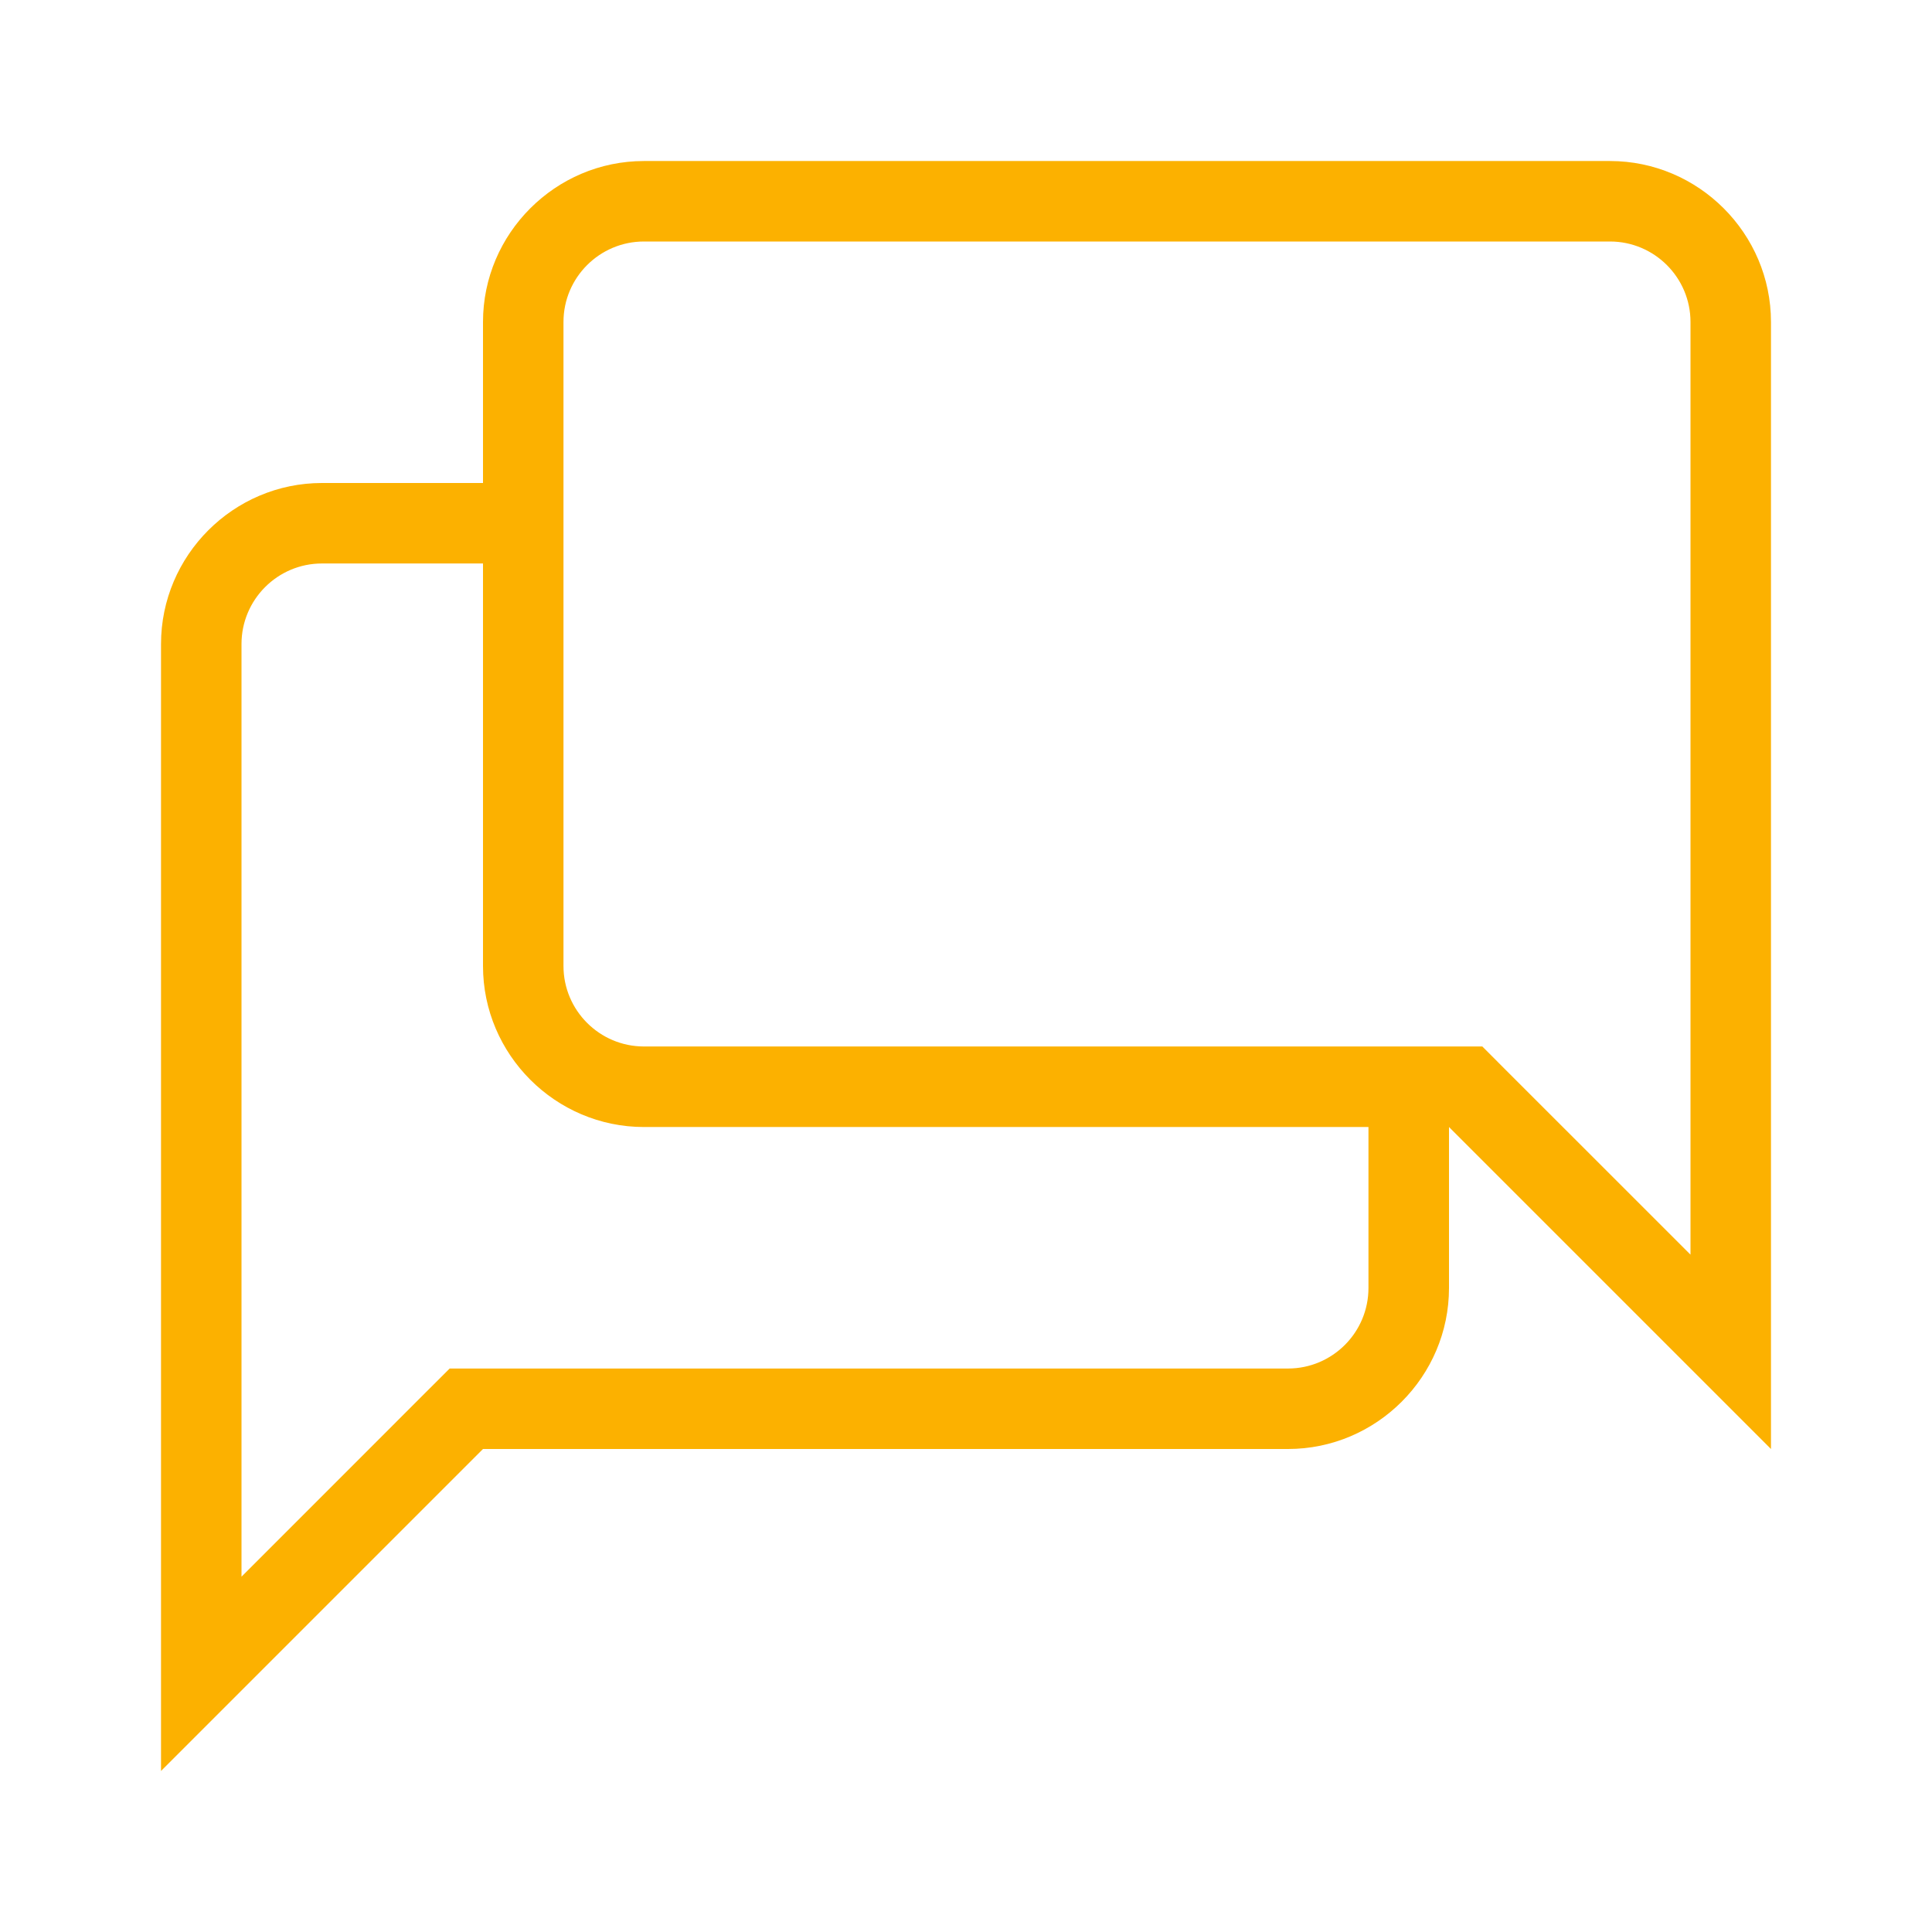 <svg width="32" height="32" viewBox="0 0 32 32" fill="none" xmlns="http://www.w3.org/2000/svg">
<path d="M26.666 2.667H10.666C9.2 2.667 8 3.867 8 5.333V8H5.333C3.866 8 2.667 9.2 2.667 10.667V29.333L8 24H21.333C22.8 24 24 22.8 24 21.333V18.667L29.333 24V5.333C29.333 3.867 28.133 2.667 26.666 2.667ZM10.666 17.333C9.931 17.333 9.333 16.735 9.333 16V5.333C9.333 4.598 9.931 4 10.666 4H26.666C27.402 4 28 4.598 28 5.333V20.781L24.942 17.724L24.552 17.333H10.666ZM22.666 21.333C22.666 22.069 22.069 22.667 21.333 22.667H7.448L7.057 23.057L4 26.115V10.667C4 9.931 4.598 9.333 5.333 9.333H8V16C8 17.467 9.2 18.667 10.666 18.667H22.666V21.333Z" fill="#FCB100"/>
</svg>
